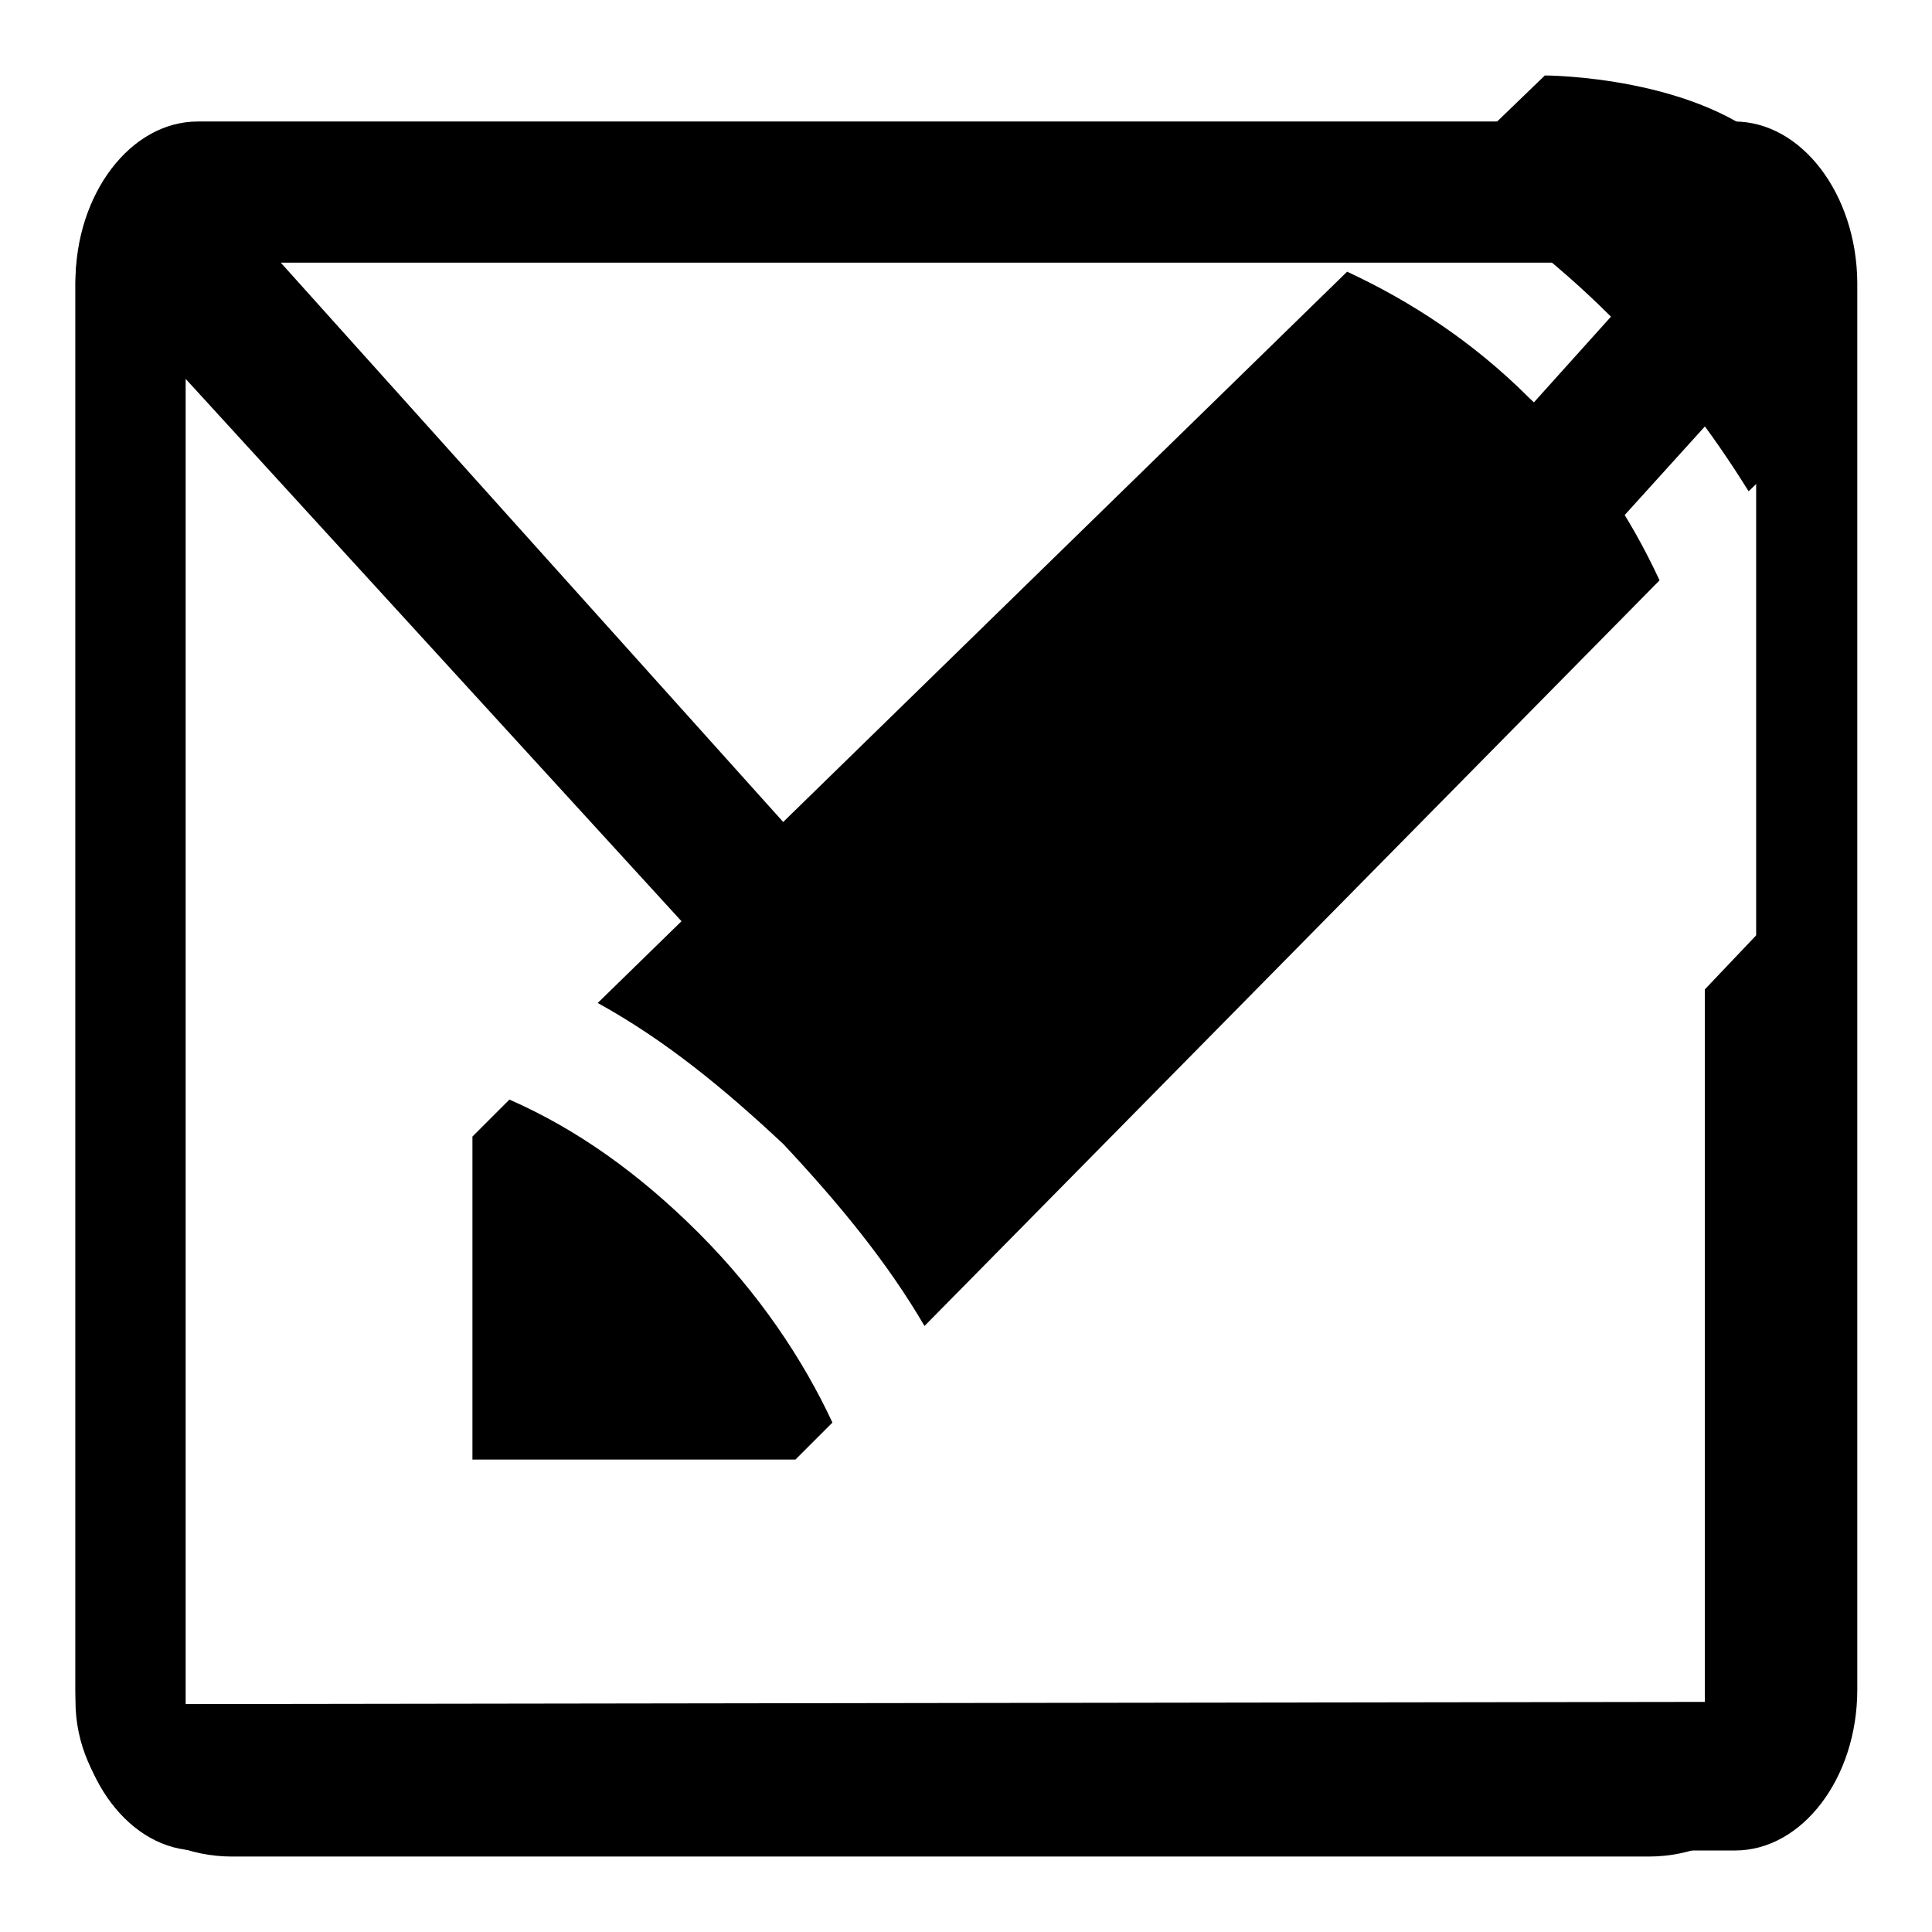 <?xml version="1.0" encoding="utf-8"?>
<!-- Svg Vector Icons : http://www.onlinewebfonts.com/icon -->
<!DOCTYPE svg PUBLIC "-//W3C//DTD SVG 1.1//EN" "http://www.w3.org/Graphics/SVG/1.1/DTD/svg11.dtd">
<svg version="1.1" xmlns="http://www.w3.org/2000/svg" xmlns:xlink="http://www.w3.org/1999/xlink" x="0px" y="0px" viewBox="0 0 256 256" enable-background="new 0 0 256 256" xml:space="preserve">
<g><g><path fill="#000000" d="M231.7,65.1c-4.9-7.9-10.8-15.7-18.2-23.1c-7.4-7.4-15.2-13.3-23.1-18.2L204.7,10c0,0,20.7,0,31,10.3c10.3,10.3,10.3,31,10.3,31L231.7,65.1L231.7,65.1z M105.4,193.4H62.6v-42.8l4.9-4.9c8.9,3.9,17.2,9.8,25.1,17.7c7.9,7.9,13.8,16.7,17.7,25.1L105.4,193.4L105.4,193.4z M219.9,76.9l-97.4,98.8c-4.9-8.4-11.3-16.2-18.7-24.1c-7.9-7.4-15.7-13.8-24.6-18.7l99.3-96.9c8.4,3.9,16.7,9.3,24.1,16.7C210.6,60.1,216,68.5,219.9,76.9L219.9,76.9z M24.6,29.9v202.9h201.3V131.1l13.2-13.9v108.2c0,11.3-9.3,20.6-20.6,20.6H30.7c-11.3,0-20.7-9.3-20.7-20.6V37.5c0-11.3,9.3-20.7,20.7-20.7h108.2l-14,13.2"/><path fill="#000000" d="M229.8,16.1H26.2c-8.9,0-16.2,9.6-16.2,21.3v186.5c0,11.7,7.3,21.3,16.2,21.3h203.7c8.9,0,16.2-9.6,16.2-21.3V37.4C246,25.7,238.7,16.1,229.8,16.1z M219.9,34.8l-88.4,98.3c-3,4-3,4-6,0L37.2,34.8H219.9z M23.7,225.8L23.5,49l90.6,99.1c4.6,6,8.5,10.5,15,10.5c6.5,0,9.4-4.5,13.9-10.5L232.7,49v176.5"/></g></g>
</svg>